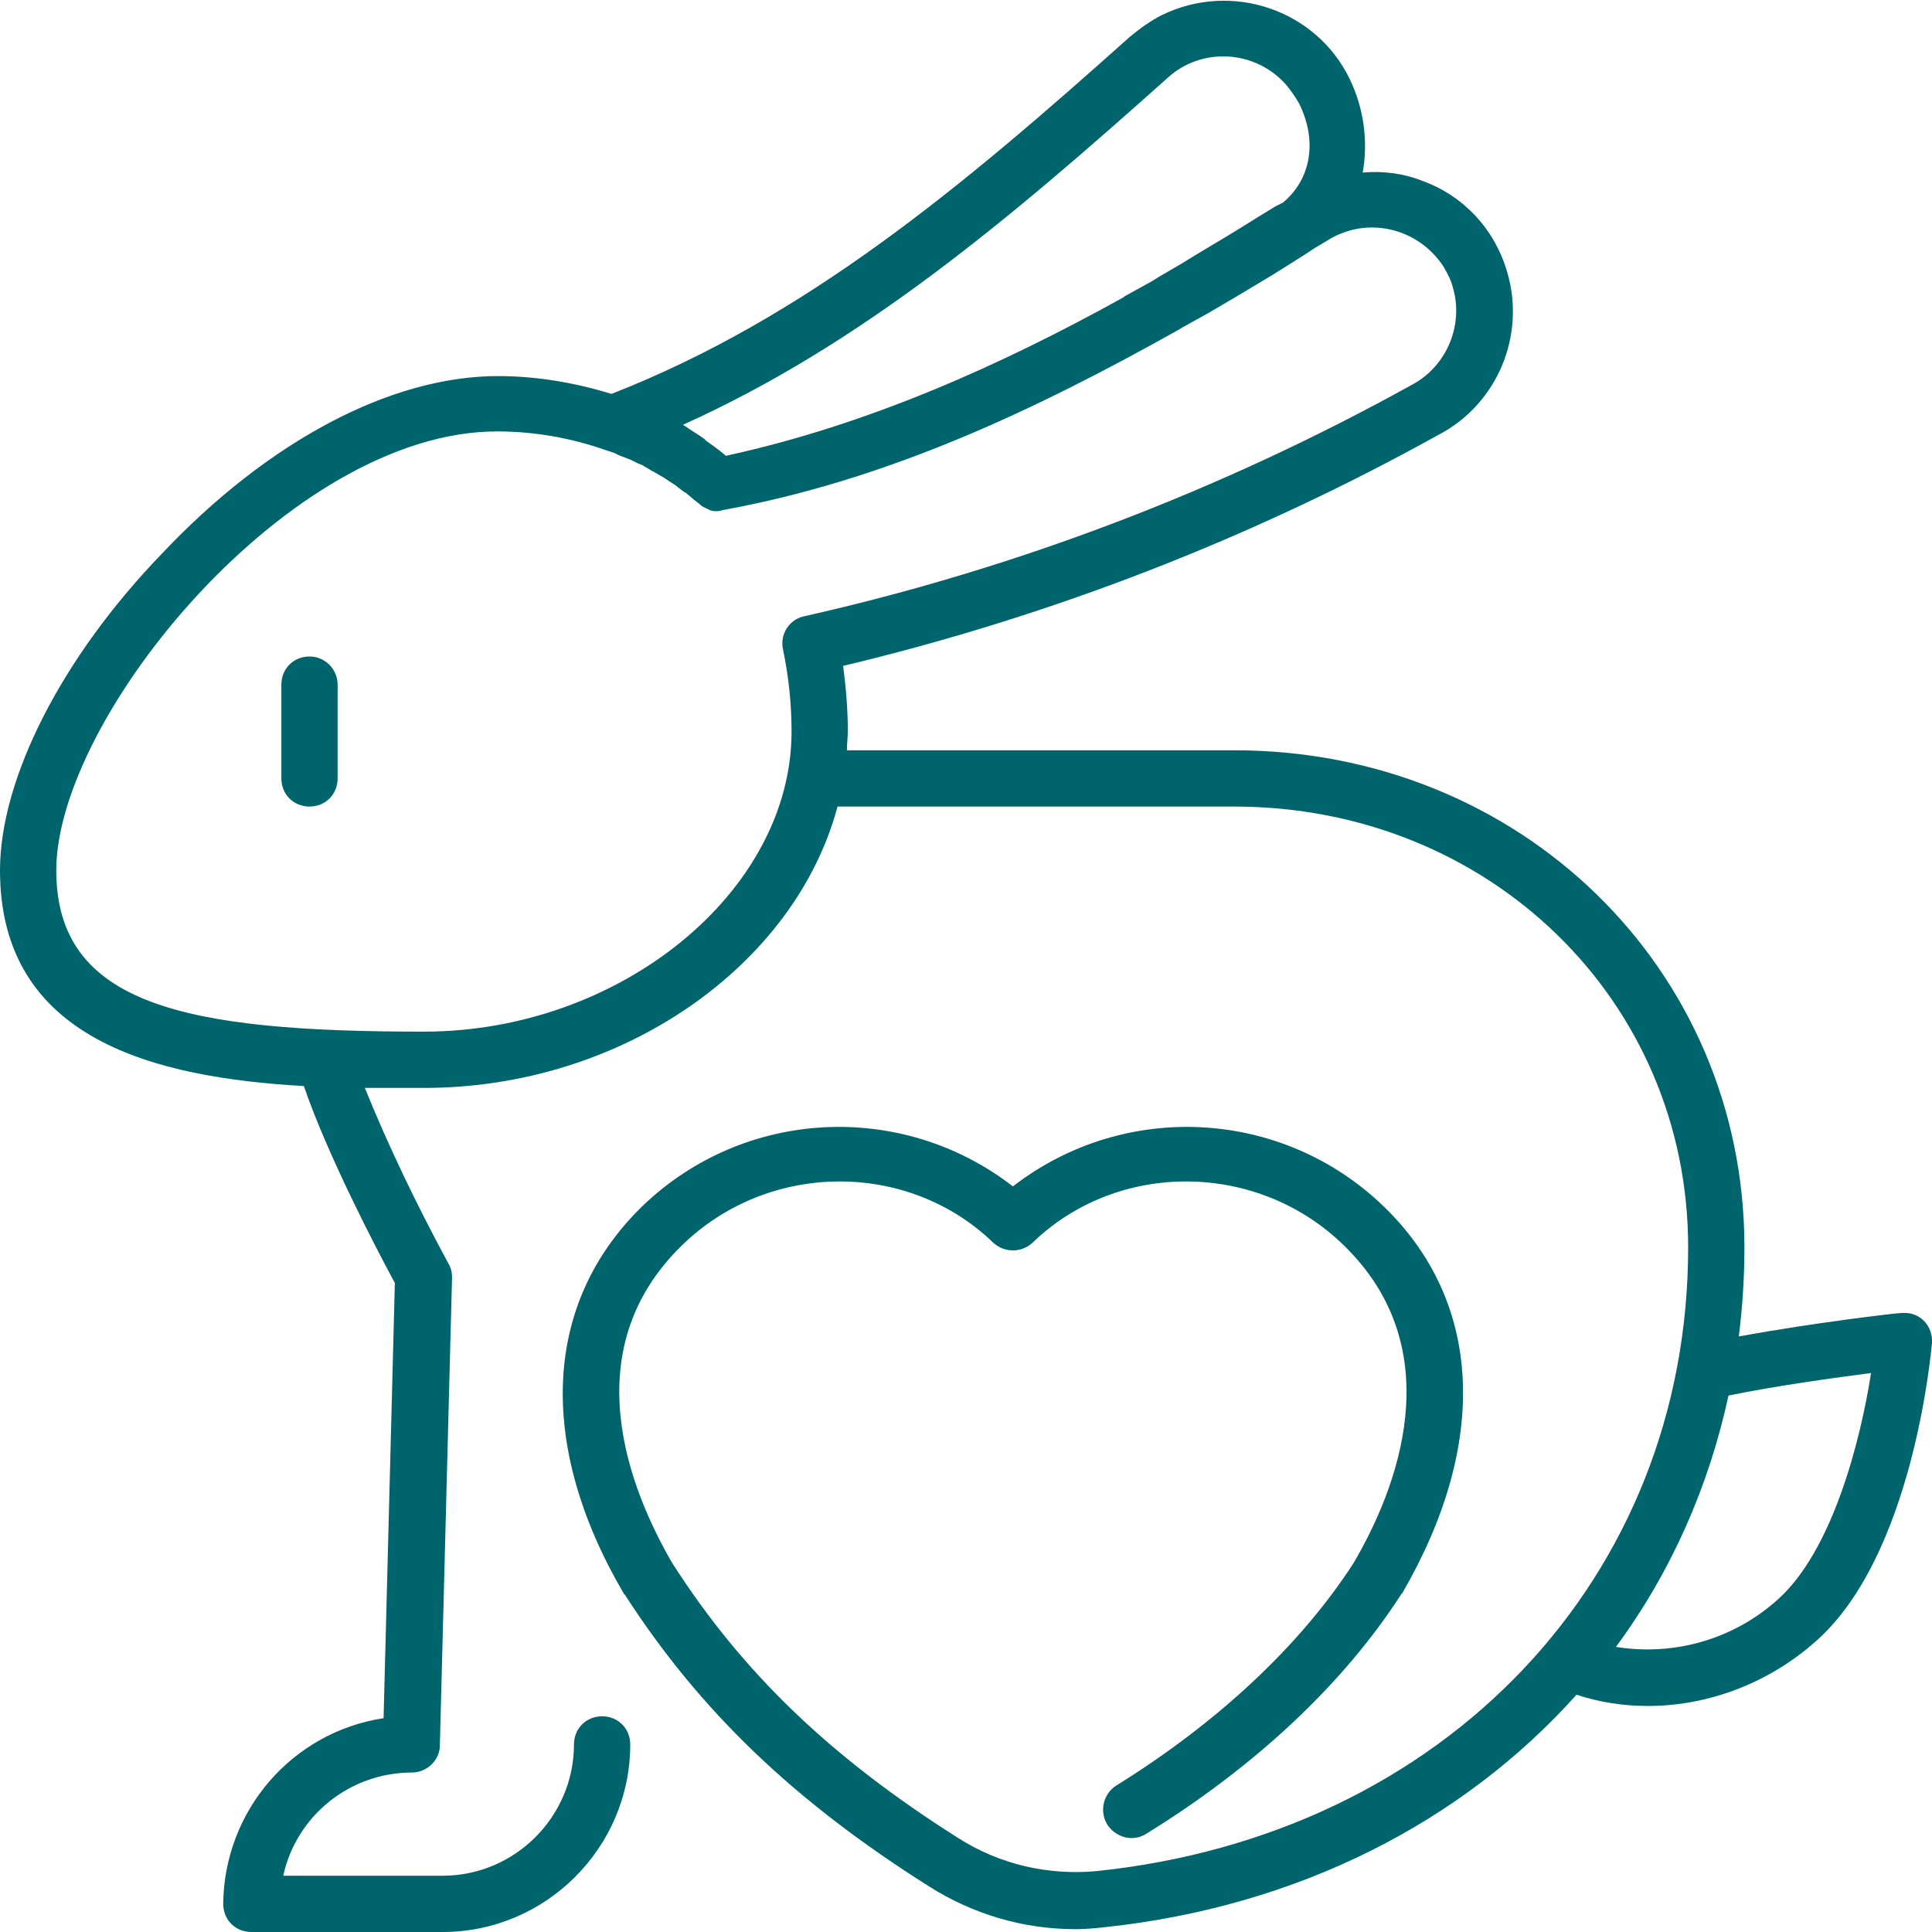 <?xml version="1.0" encoding="UTF-8"?> <!-- Generator: Adobe Illustrator 23.0.1, SVG Export Plug-In . SVG Version: 6.00 Build 0) --> <svg xmlns="http://www.w3.org/2000/svg" xmlns:xlink="http://www.w3.org/1999/xlink" id="Слой_1" x="0px" y="0px" viewBox="0 0 206 206" style="enable-background:new 0 0 206 206;" xml:space="preserve"> <style type="text/css"> .st0{fill:#00646C;} </style> <title>pet</title> <path class="st0" d="M193.5,175.1c10.5-9.1,12.4-31,12.5-31.9c0.1-1.7-1.1-3.1-2.7-3.2c-0.2,0-0.4,0-0.6,0c-0.4,0-9.1,1-17.3,2.5 c0.4-3.2,0.6-6.3,0.6-9.5c0-29.7-23.9-53-54.4-53H90.3c0-0.7,0.1-1.4,0.1-2c0-2.3-0.2-4.7-0.5-7c22.2-5.3,43.6-13.6,63.6-24.7 c6.2-3.3,9.2-10.6,7.2-17.3l0,0c-1.3-4.5-4.6-8.1-9-9.7c-2-0.8-4.2-1.1-6.4-0.9c0.6-3.4,0.1-6.9-1.4-10c-3.6-7.4-12.6-10.4-20-6.8 c-1.2,0.6-2.3,1.4-3.4,2.3c-18,16.1-34.6,30-55.3,38.1c-3.9-1.2-8-1.9-12.1-1.9c-11.4,0-24.5,6.9-35.9,19C6.5,70.2,0,83.1,0,92.8 c0,18.1,16.6,22.1,32.4,23c2.5,7.3,7.6,17.1,9.7,21l-1.2,46.4c-9.8,1.5-17,9.9-17.1,19.8c0,1.7,1.3,3,3,3l0,0h20.4c11,0,20-9,20-20 c0-1.7-1.3-3-3-3c-1.7,0-3,1.3-3,3c0,7.7-6.3,14-14,14l0,0H30.2c1.4-6.4,7.1-11,13.7-11c1.6,0,3-1.3,3-2.9l1.3-49.9 c0-0.5-0.1-1-0.4-1.5c-3.3-6.1-6.3-12.3-8.9-18.7c2.2,0,4.3,0,6.3,0c21.2,0,39.6-13.1,44.1-30h42.3c27.1,0,48.4,20.6,48.4,47 c0,35.2-25.9,62.6-63,66.5c-5.2,0.5-10.4-0.7-14.8-3.5c-13.6-8.6-23-17.6-30.5-29.3c-4.6-7.9-10.5-22.7,1-33.9 c9.2-9,24.1-9.1,33.2-0.3c1.2,1.1,3,1.1,4.2,0c9.1-8.8,24-8.7,33.2,0.3c11.5,11.2,5.6,26.1,1,33.9c-5.7,8.8-14.5,17-25.3,23.7 c-1.4,0.9-1.8,2.8-0.9,4.2c0.9,1.3,2.6,1.8,4,1c11.7-7.2,21.1-16,27.3-25.6c0,0,0-0.1,0.1-0.1c9.3-16,8.6-31.1-2-41.3 c-10.8-10.4-27.6-11.3-39.5-2.1c-11.9-9.2-28.7-8.3-39.5,2.1c-10.6,10.3-11.3,25.4-2,41.3c0,0,0,0.1,0.1,0.1c8,12.4,18,22,32.4,31.1 c4.7,3,10.1,4.6,15.7,4.6c1,0,2-0.1,3-0.2c20.8-2.2,38.3-11.3,50.4-24.8c2.4,0.8,5,1.2,7.6,1.2C182.1,181.9,188.5,179.5,193.5,175.1 z M124.5,8.3c3.6-3.3,9.3-3,12.6,0.7c0.5,0.6,1,1.3,1.4,2c2,4,1.3,8.1-1.7,10.6L136,22l-1.8,1.1l-1.6,1l-1.8,1.1 c-0.5,0.3-1,0.6-1.5,0.9l-2,1.2l-1.3,0.8l-2.4,1.4l-0.8,0.5l-2.9,1.6l-0.1,0.1c-13,7.2-27.2,13.6-42.4,16.9l0,0 c-0.7-0.6-1.4-1.1-2.1-1.6l-0.2-0.2c-0.7-0.5-1.4-0.9-2.1-1.4c-0.1,0-0.1-0.1-0.2-0.1C91.9,36.7,107.6,23.4,124.5,8.3z M85.8,65.7 c-1.6,0.3-2.7,1.9-2.3,3.6c0.6,2.9,0.9,5.8,0.9,8.7c0,17.1-18.3,32-39.2,32C19.8,110,6,107.2,6,92.8C6,76.5,30.9,46,53,46 c4,0,7.9,0.7,11.6,2l0.3,0.1c0.3,0.1,0.7,0.2,1,0.4l0.5,0.2l0.8,0.3l0.8,0.4l0.5,0.2c0.3,0.2,0.7,0.4,1,0.6l0.2,0.1l1.2,0.7l0,0 c0.4,0.3,0.8,0.5,1.2,0.8l0,0c0.4,0.3,0.7,0.6,1.1,0.8l0.1,0.1c0.4,0.3,0.7,0.6,1.1,0.9c0.2,0.1,0.3,0.3,0.5,0.4l0.2,0.1 c0.1,0.1,0.3,0.1,0.4,0.2l0.2,0.1l0.4,0.1h0.3c0.2,0,0.4,0,0.6-0.1c17.7-3.2,33.6-10.8,48.6-19.2l0.5-0.3l2.7-1.5l1.2-0.7l2.2-1.3 l1.5-0.9l2-1.2l1.6-1l1.9-1.2l0.9-0.6l0,0l1.5-0.9c4.2-2.6,9.6-1.3,12.3,2.8c0.4,0.7,0.8,1.4,1,2.2c1.2,4-0.6,8.4-4.3,10.4 C130.2,52.3,108.4,60.6,85.8,65.7z M172.3,175.6c5.9-8,9.9-17.1,12-26.8c5.4-1.1,11.4-1.9,15.2-2.4c-1.1,7.1-4.1,19-10,24.2 C184.8,174.8,178.5,176.6,172.3,175.6z"></path> <path class="st0" d="M33,70c-1.7,0-3,1.3-3,3v10c0,1.7,1.3,3,3,3c1.7,0,3-1.3,3-3V73C36,71.4,34.7,70,33,70z"></path> </svg> 